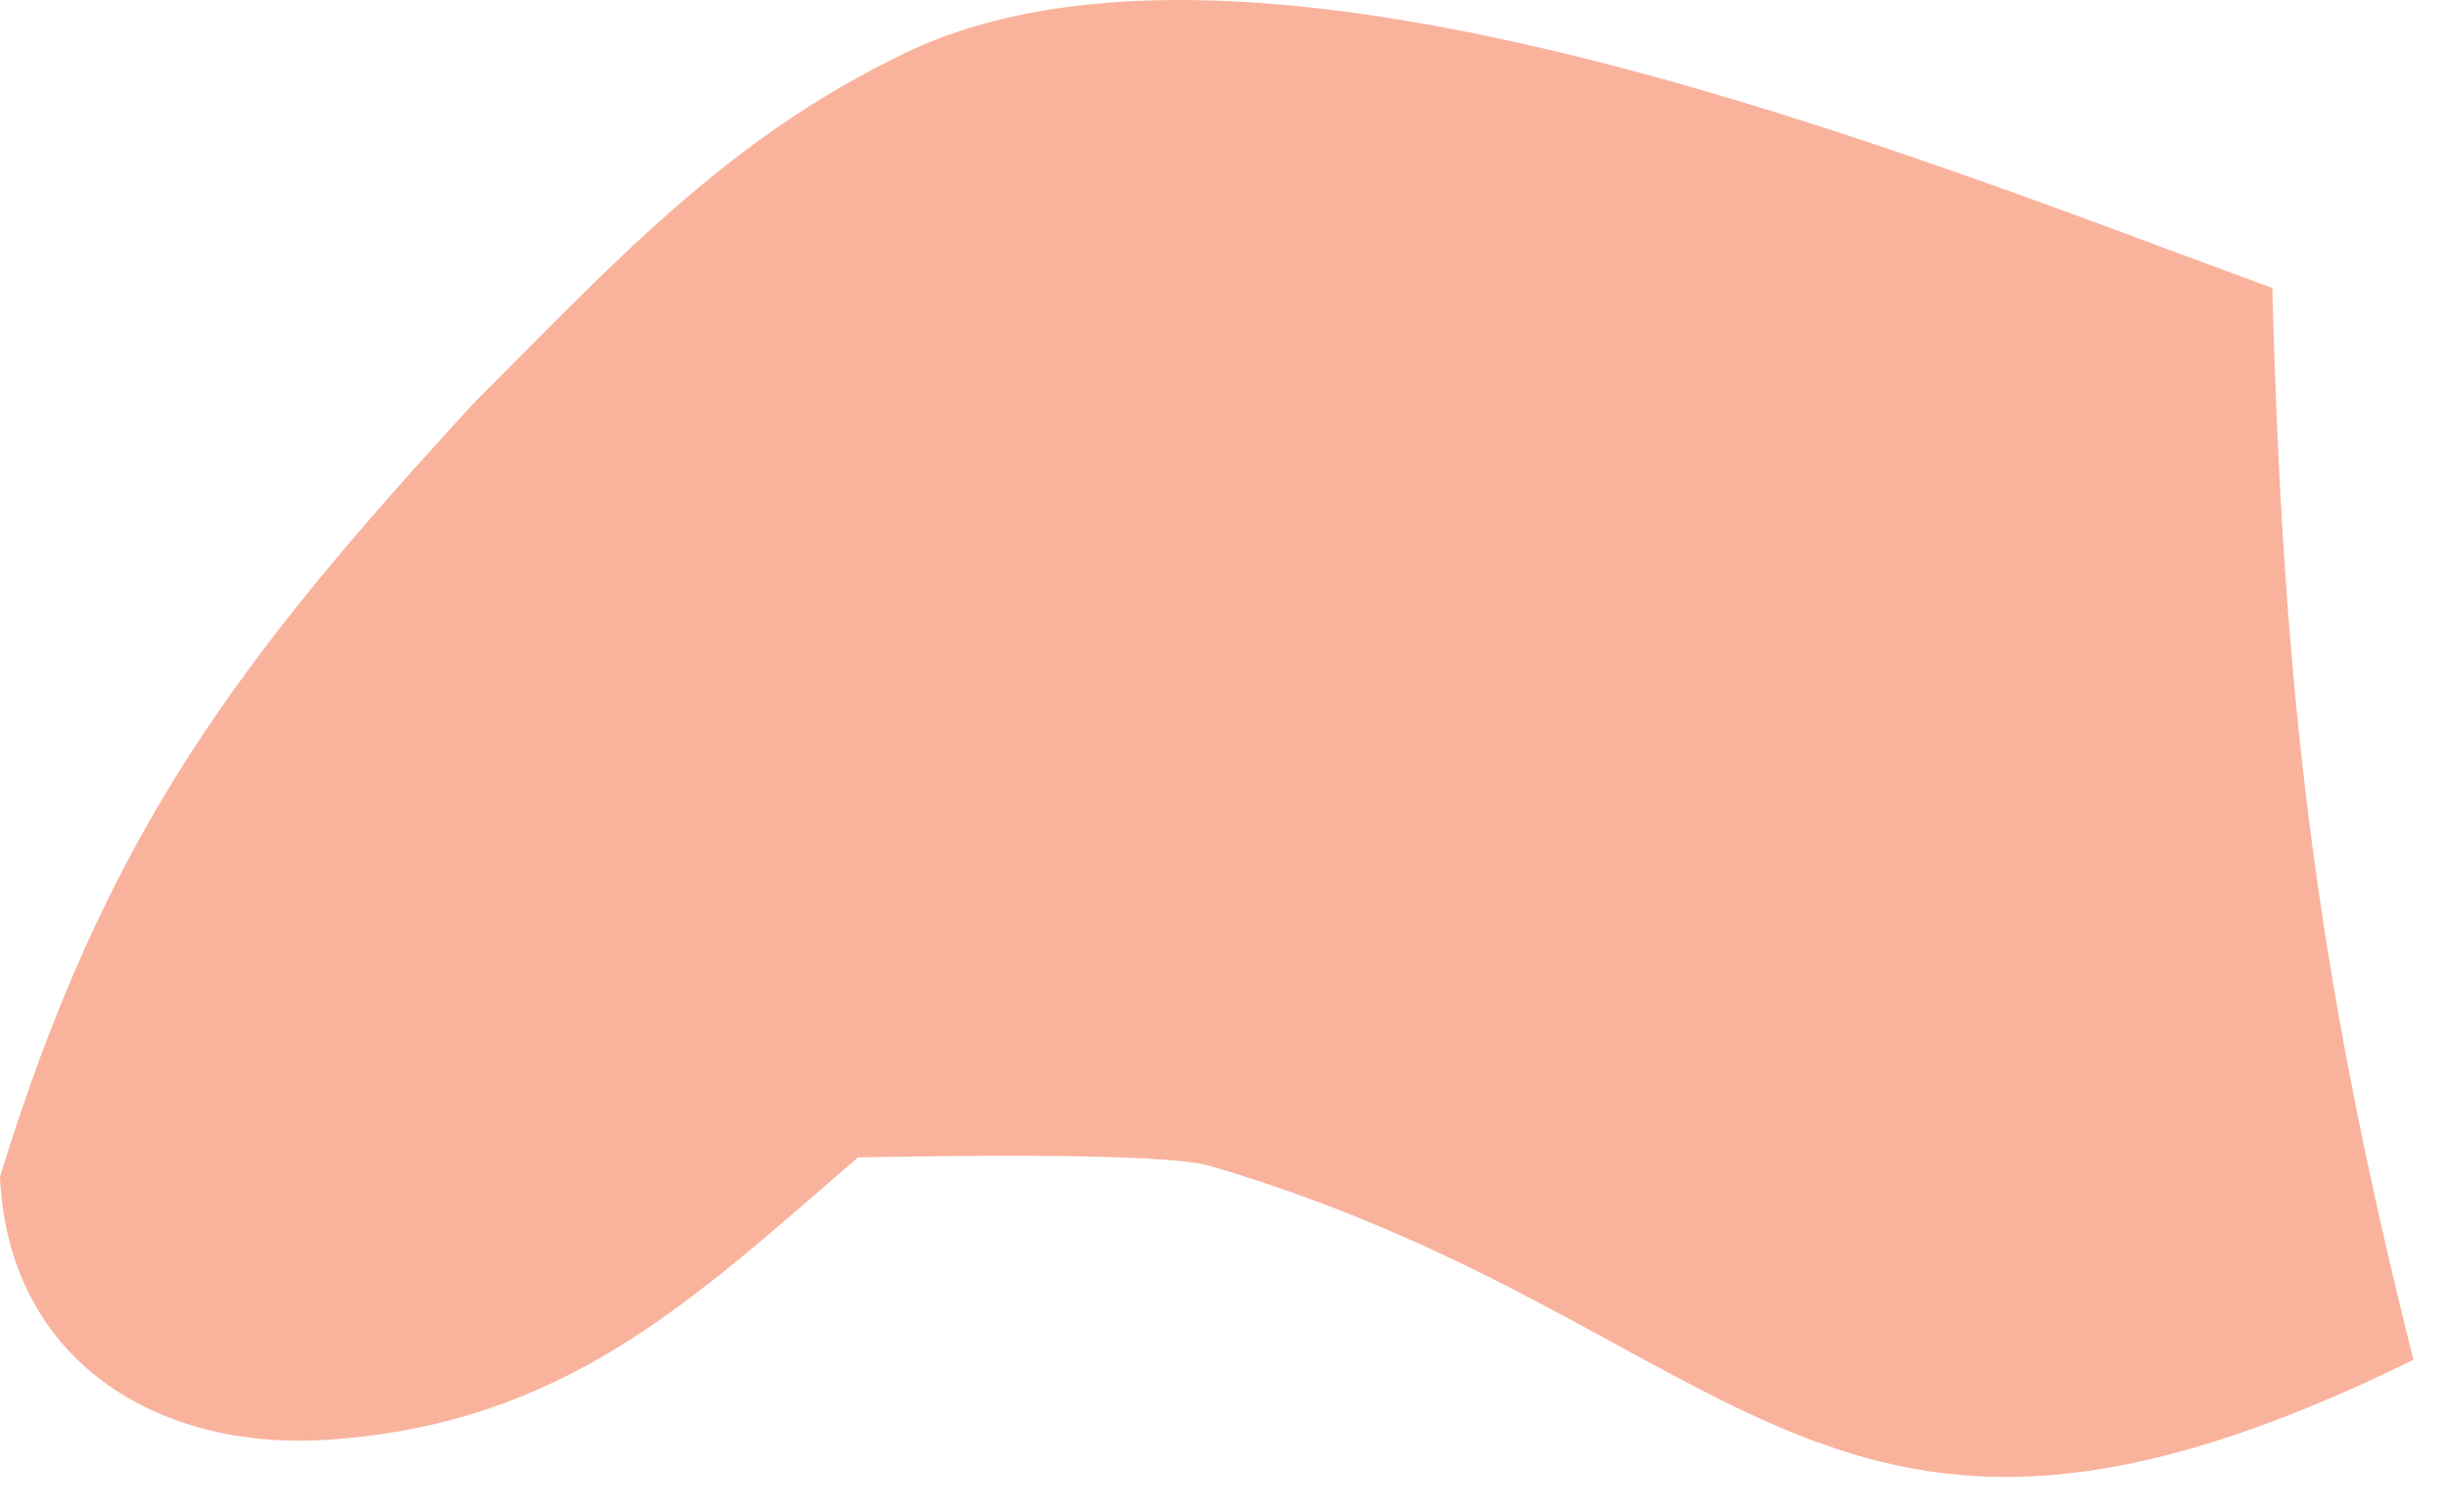 <?xml version="1.0" encoding="utf-8"?>
<svg xmlns="http://www.w3.org/2000/svg" fill="none" height="100%" overflow="visible" preserveAspectRatio="none" style="display: block;" viewBox="0 0 34 21" width="100%">
<path d="M6.59 5.588C8.527 3.655 10.1 1.911 12.6 0.723C17.446 -1.578 26.612 2.189 31.56 4C31.708 9.573 32.151 13.435 33.52 18.885C25.271 22.944 24.279 18.394 16.814 16.194C16.127 15.992 12.84 16.059 11.917 16.073C9.575 18.096 7.833 19.768 4.567 19.994C2.146 20.161 0.109 18.859 0 16.342C1.457 11.6 3.274 9.192 6.59 5.588Z" fill="#F9B39D" id="Vector"/>
</svg>